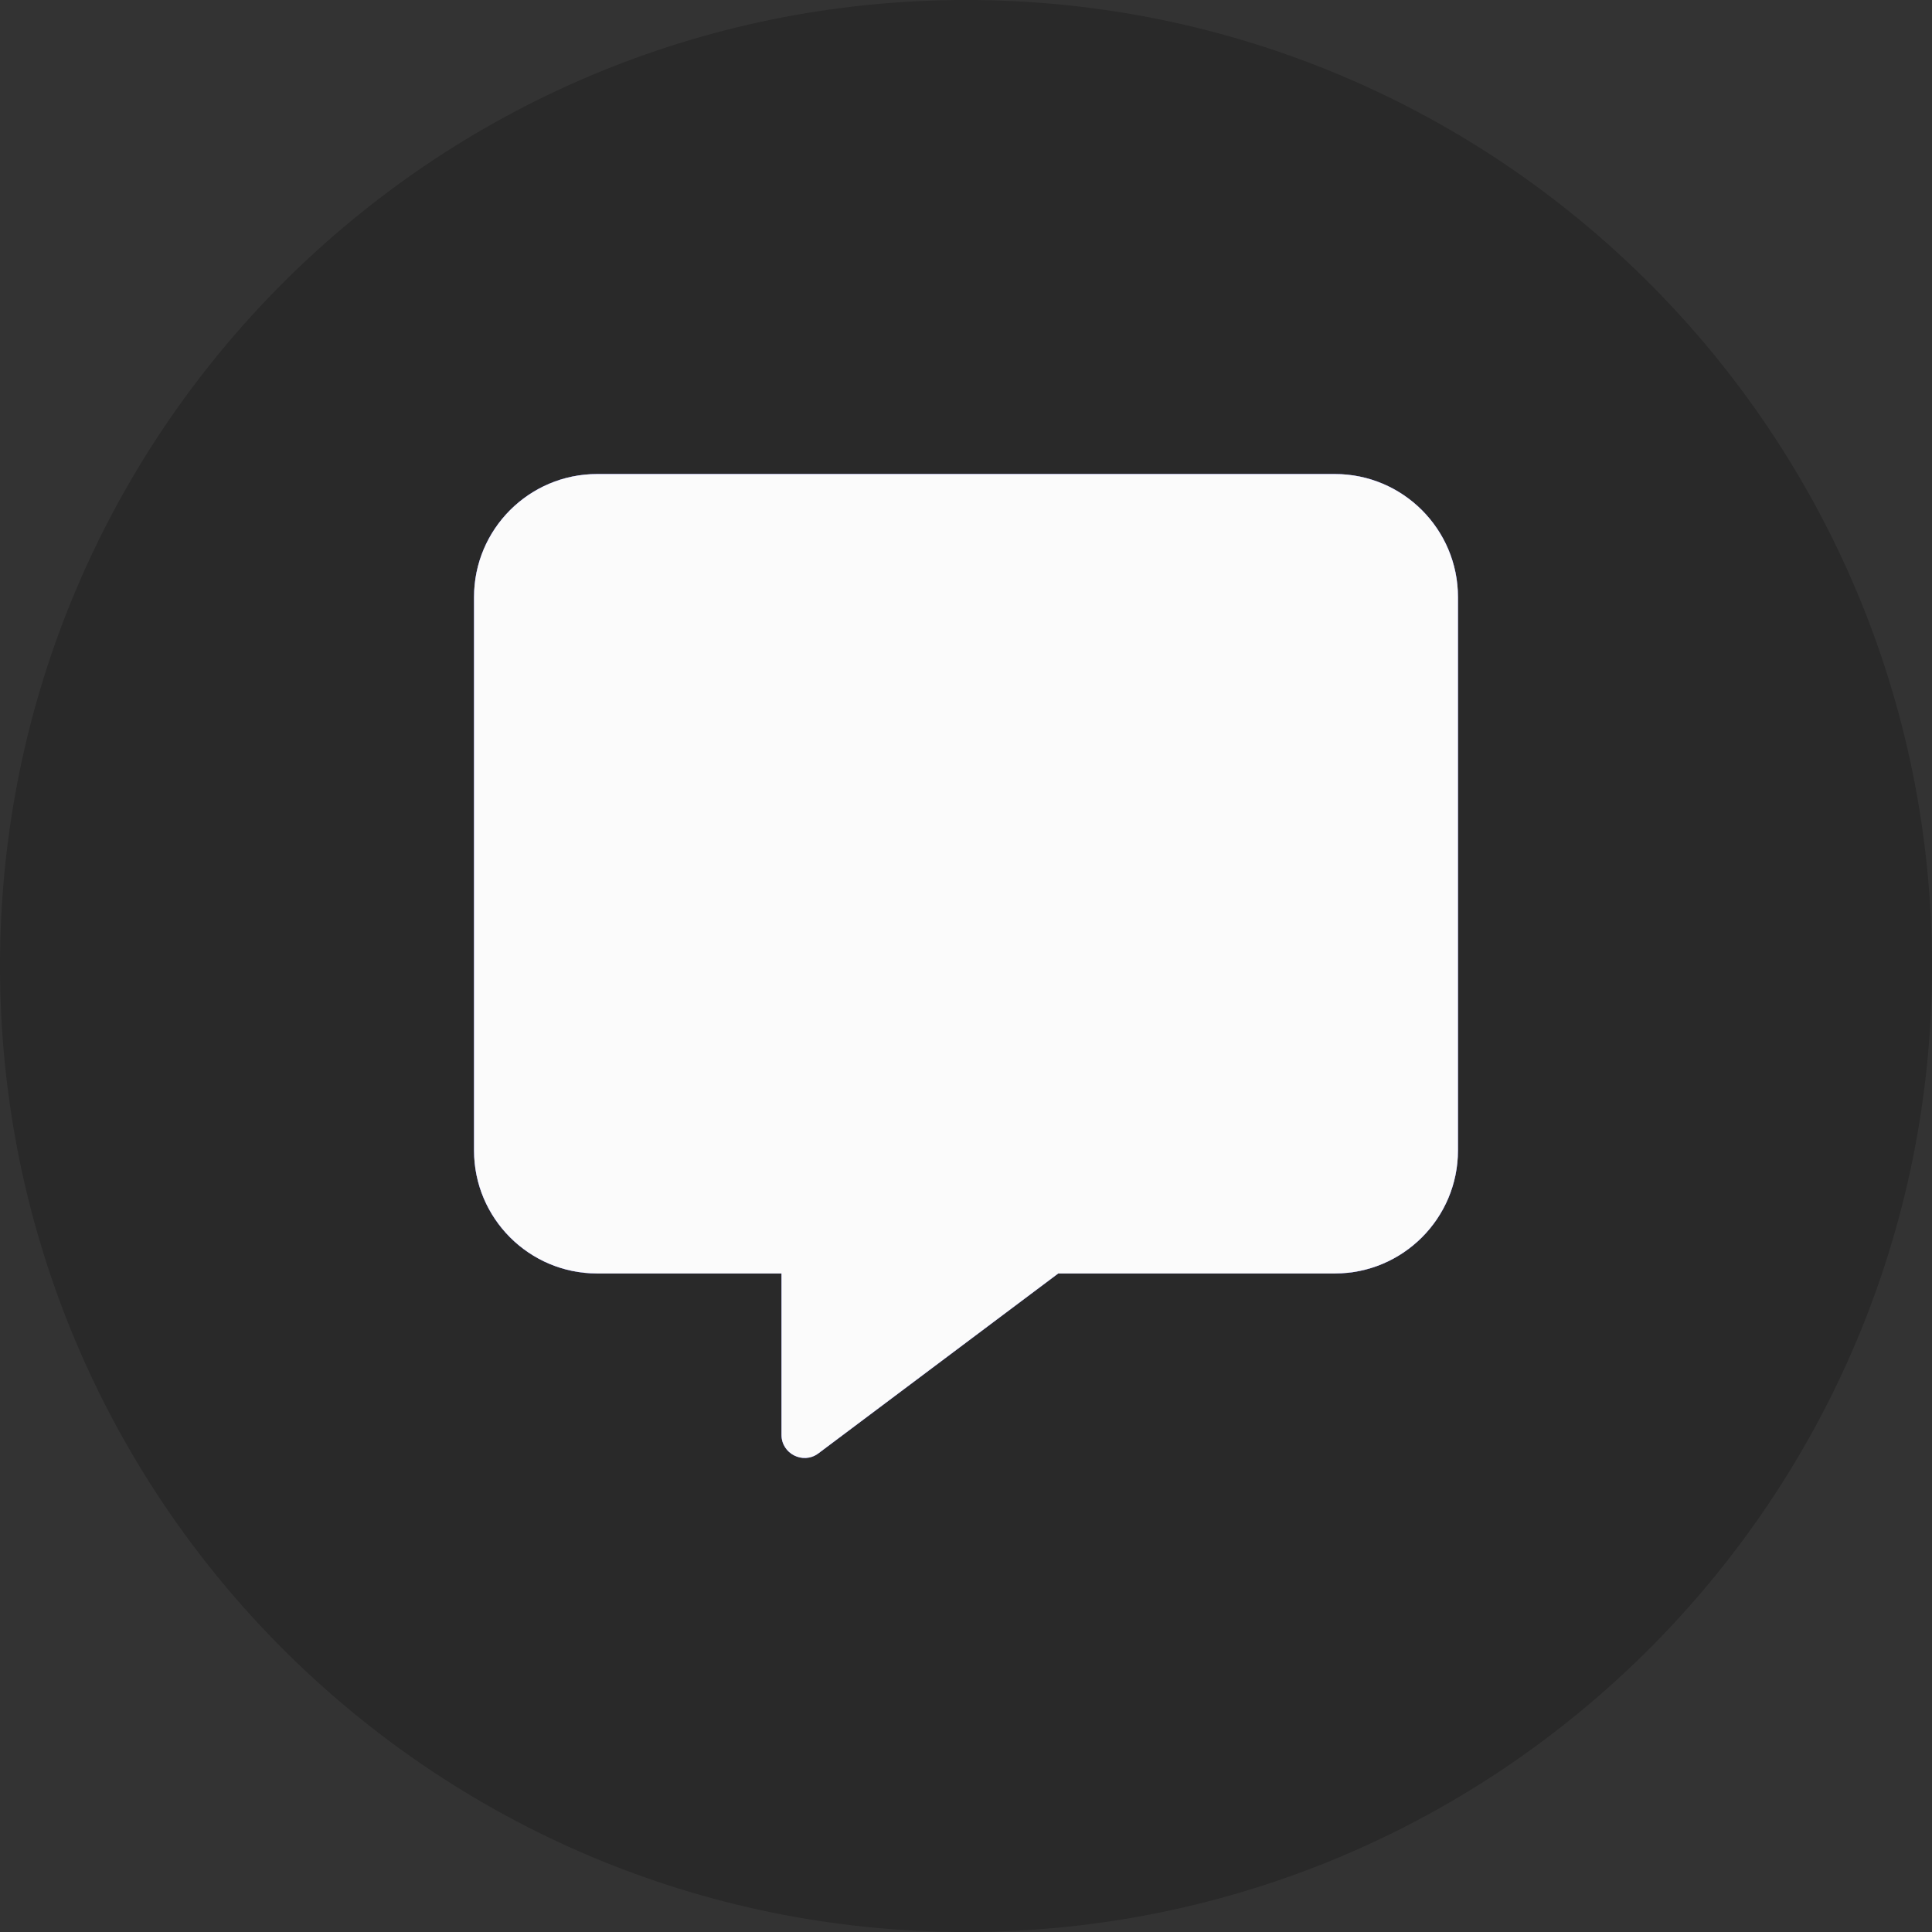 <?xml version="1.0" encoding="UTF-8"?>
<svg xmlns="http://www.w3.org/2000/svg" width="36" height="36" viewBox="0 0 36 36" fill="none">
  <rect x="0" y="0" width="36" height="36" fill="#333333" stroke="none"/>
  <path fill-rule="evenodd" clip-rule="evenodd" d="M18 36C27.941 36 36 27.941 36 18C36 8.059 27.941 0 18 0C8.059 0 0 8.059 0 18C0 27.941 8.059 36 18 36Z" fill="black" fill-opacity="0.2"></path>
  <g clip-path="url(#clip0)">
    <path d="M24.875 8.833H11.125C9.861 8.833 8.833 9.861 8.833 11.125V21.438C8.833 22.701 9.861 23.729 11.125 23.729H14.562V26.737C14.562 27.088 14.963 27.292 15.246 27.084L19.719 23.729H24.875C26.139 23.729 27.167 22.701 27.167 21.438V11.125C27.167 9.861 26.139 8.833 24.875 8.833Z" fill="#7373AB"></path>
    <path d="M24.875 8.833H11.125C9.861 8.833 8.833 9.861 8.833 11.125V21.438C8.833 22.701 9.861 23.729 11.125 23.729H14.562V26.737C14.562 27.088 14.963 27.292 15.246 27.084L19.719 23.729H24.875C26.139 23.729 27.167 22.701 27.167 21.438V11.125C27.167 9.861 26.139 8.833 24.875 8.833Z" fill="#5454D1"></path>
    <path d="M24.875 8.833H11.125C9.861 8.833 8.833 9.861 8.833 11.125V21.438C8.833 22.701 9.861 23.729 11.125 23.729H14.562V26.737C14.562 27.088 14.963 27.292 15.246 27.084L19.719 23.729H24.875C26.139 23.729 27.167 22.701 27.167 21.438V11.125C27.167 9.861 26.139 8.833 24.875 8.833Z" fill="#FBFBFB"></path>
  </g>
  <defs>
    <clipPath id="clip0">
      <rect width="18.333" height="18.333" fill="white" transform="translate(8.833 8.833)"></rect>
    </clipPath>
  </defs>
</svg>
